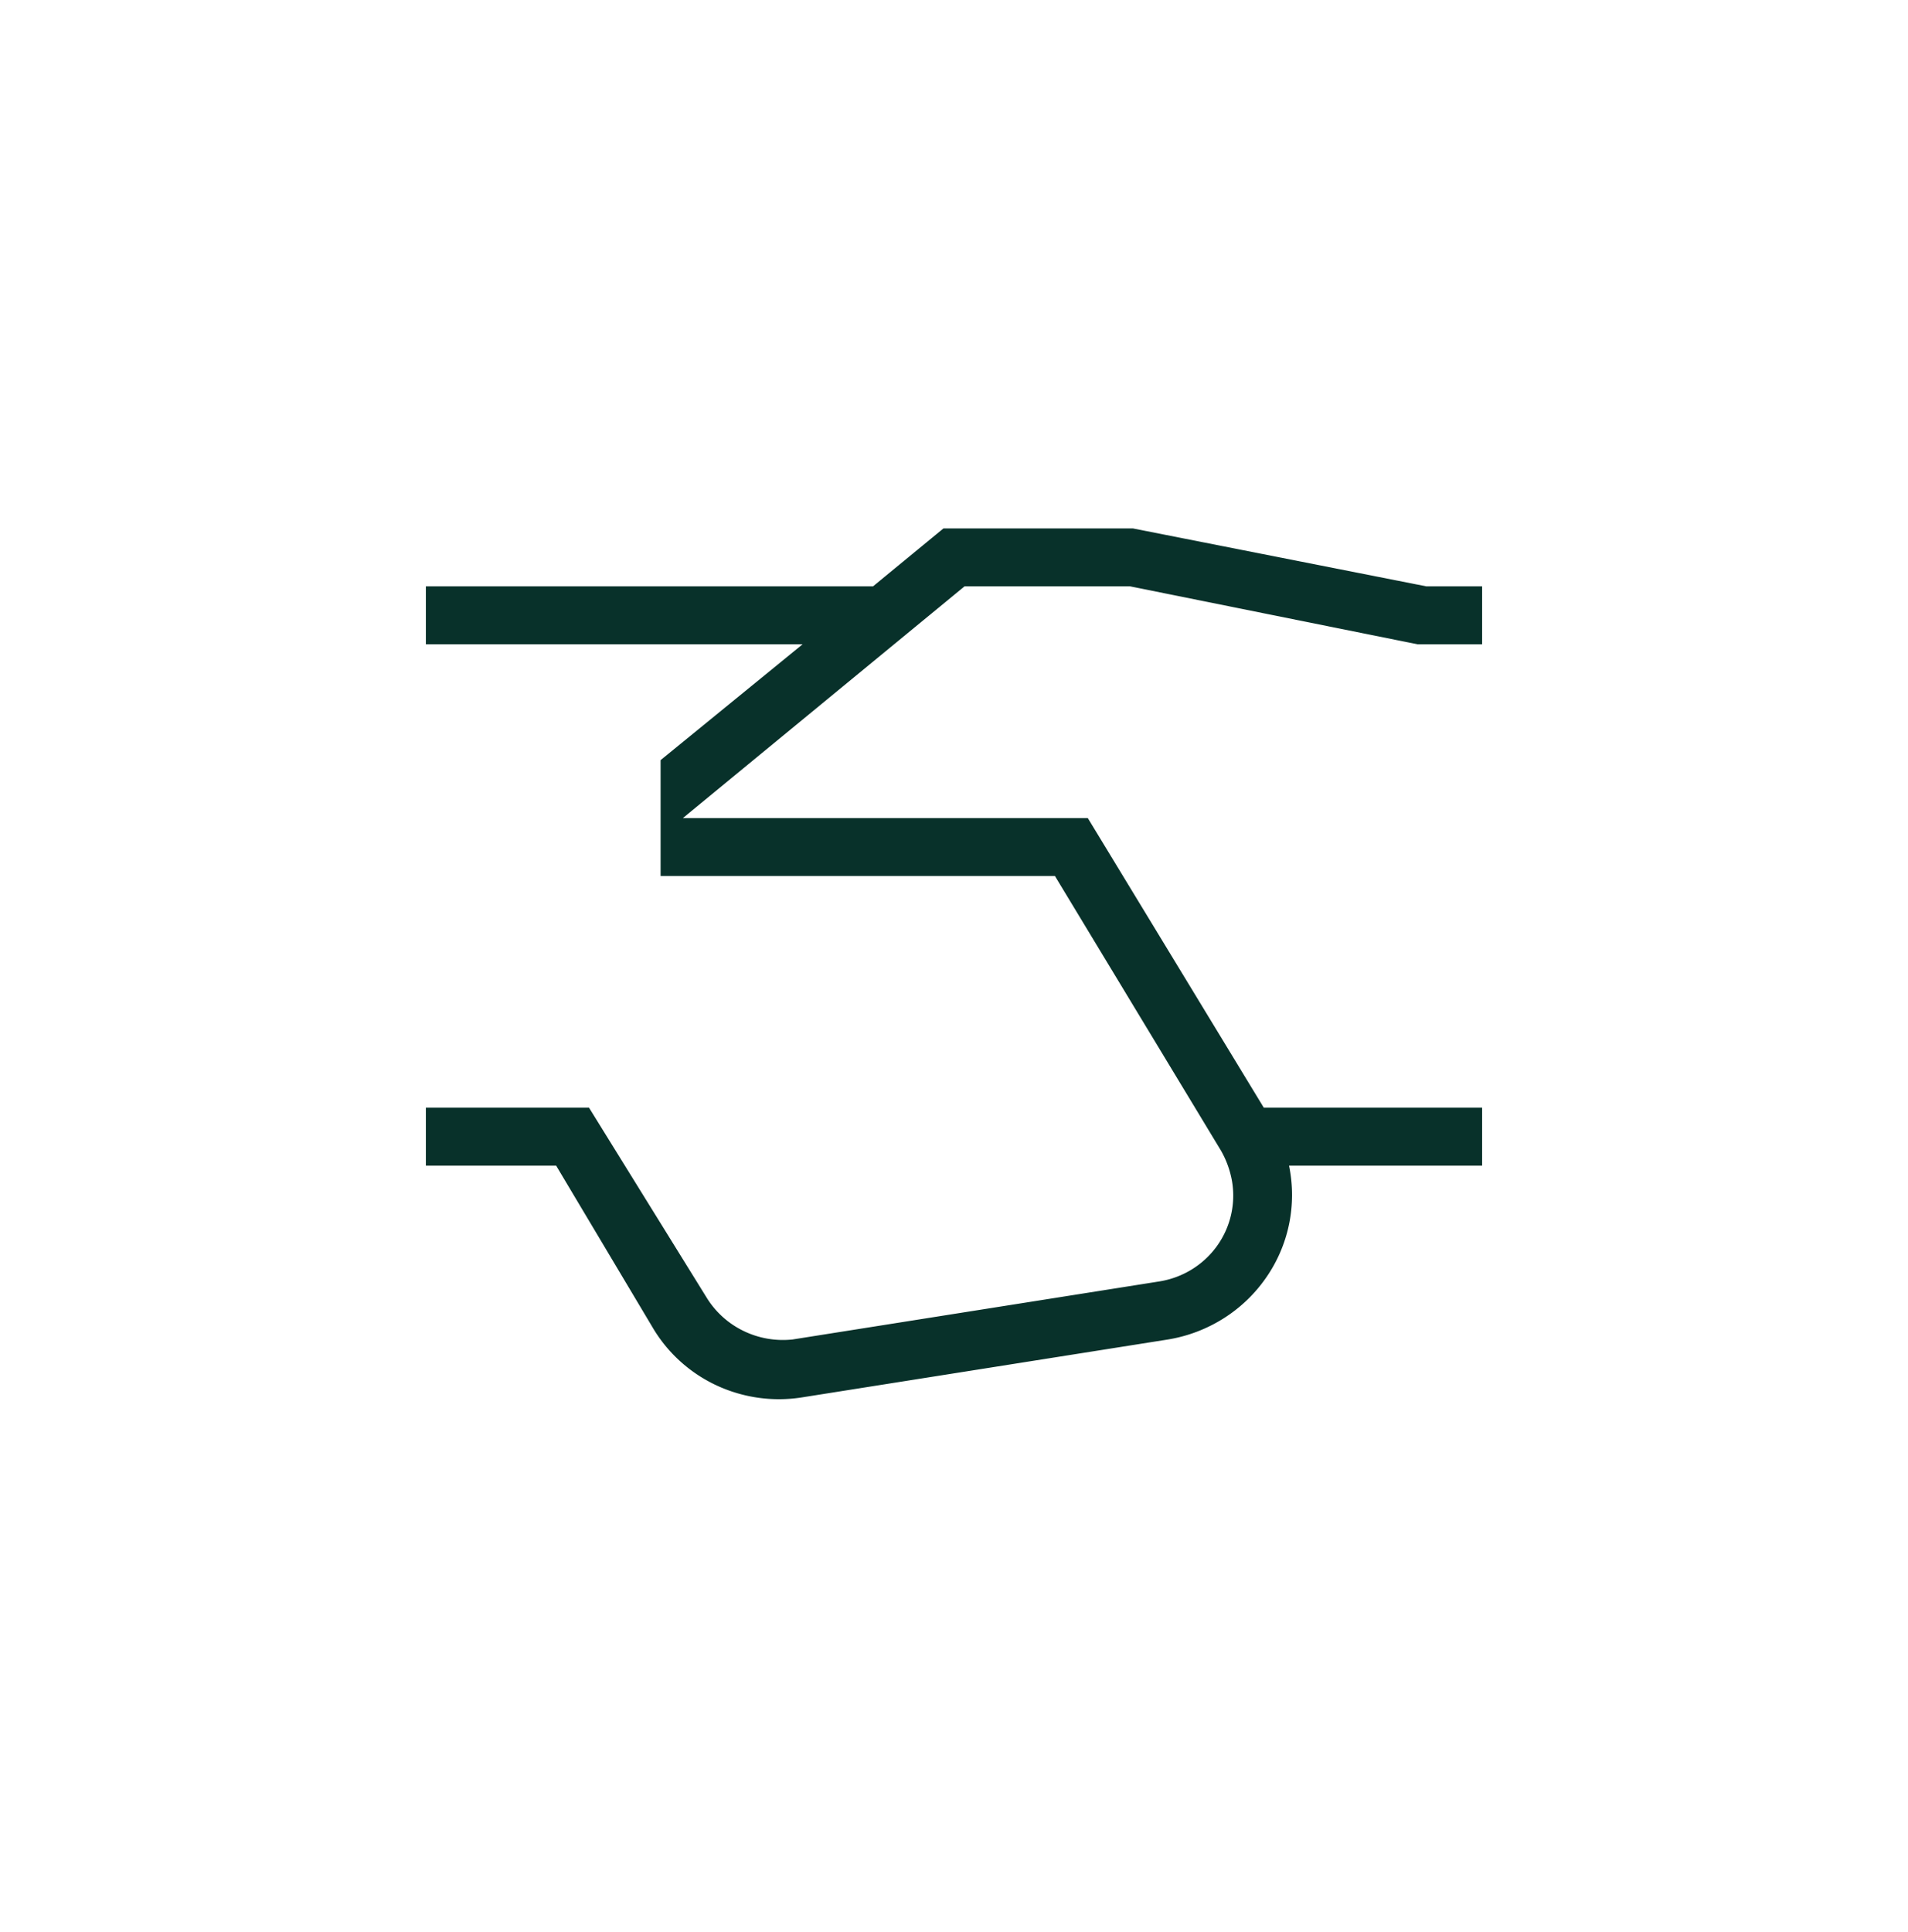 <svg width="80" height="81" fill="none" xmlns="http://www.w3.org/2000/svg"><path fill-rule="evenodd" clip-rule="evenodd" d="M39.557 22.153h7.947l12.302 2.428h2.337v2.429h-2.706L47.38 24.58h-6.938l-11.81 9.715H45.61l7.38 12.142h9.153v2.429h-8.095a6.066 6.066 0 0 1-.968 4.704 6.187 6.187 0 0 1-1.784 1.703 6.273 6.273 0 0 1-2.316.879L33.628 58.58a6.2 6.2 0 0 1-3.558-.49 6.1 6.1 0 0 1-2.667-2.375l-4.084-6.849h-5.462v-2.429h6.84l4.92 7.942a3.72 3.72 0 0 0 1.546 1.41c.64.314 1.36.44 2.071.363l15.352-2.429a3.72 3.72 0 0 0 1.356-.49 3.67 3.67 0 0 0 1.062-.968 3.62 3.62 0 0 0 .658-2.719 3.973 3.973 0 0 0-.468-1.311l-6.962-11.512H27.698v-4.857l5.954-4.857H17.857V24.58h18.748l2.952-2.428Z" fill="#08312A"/></svg>